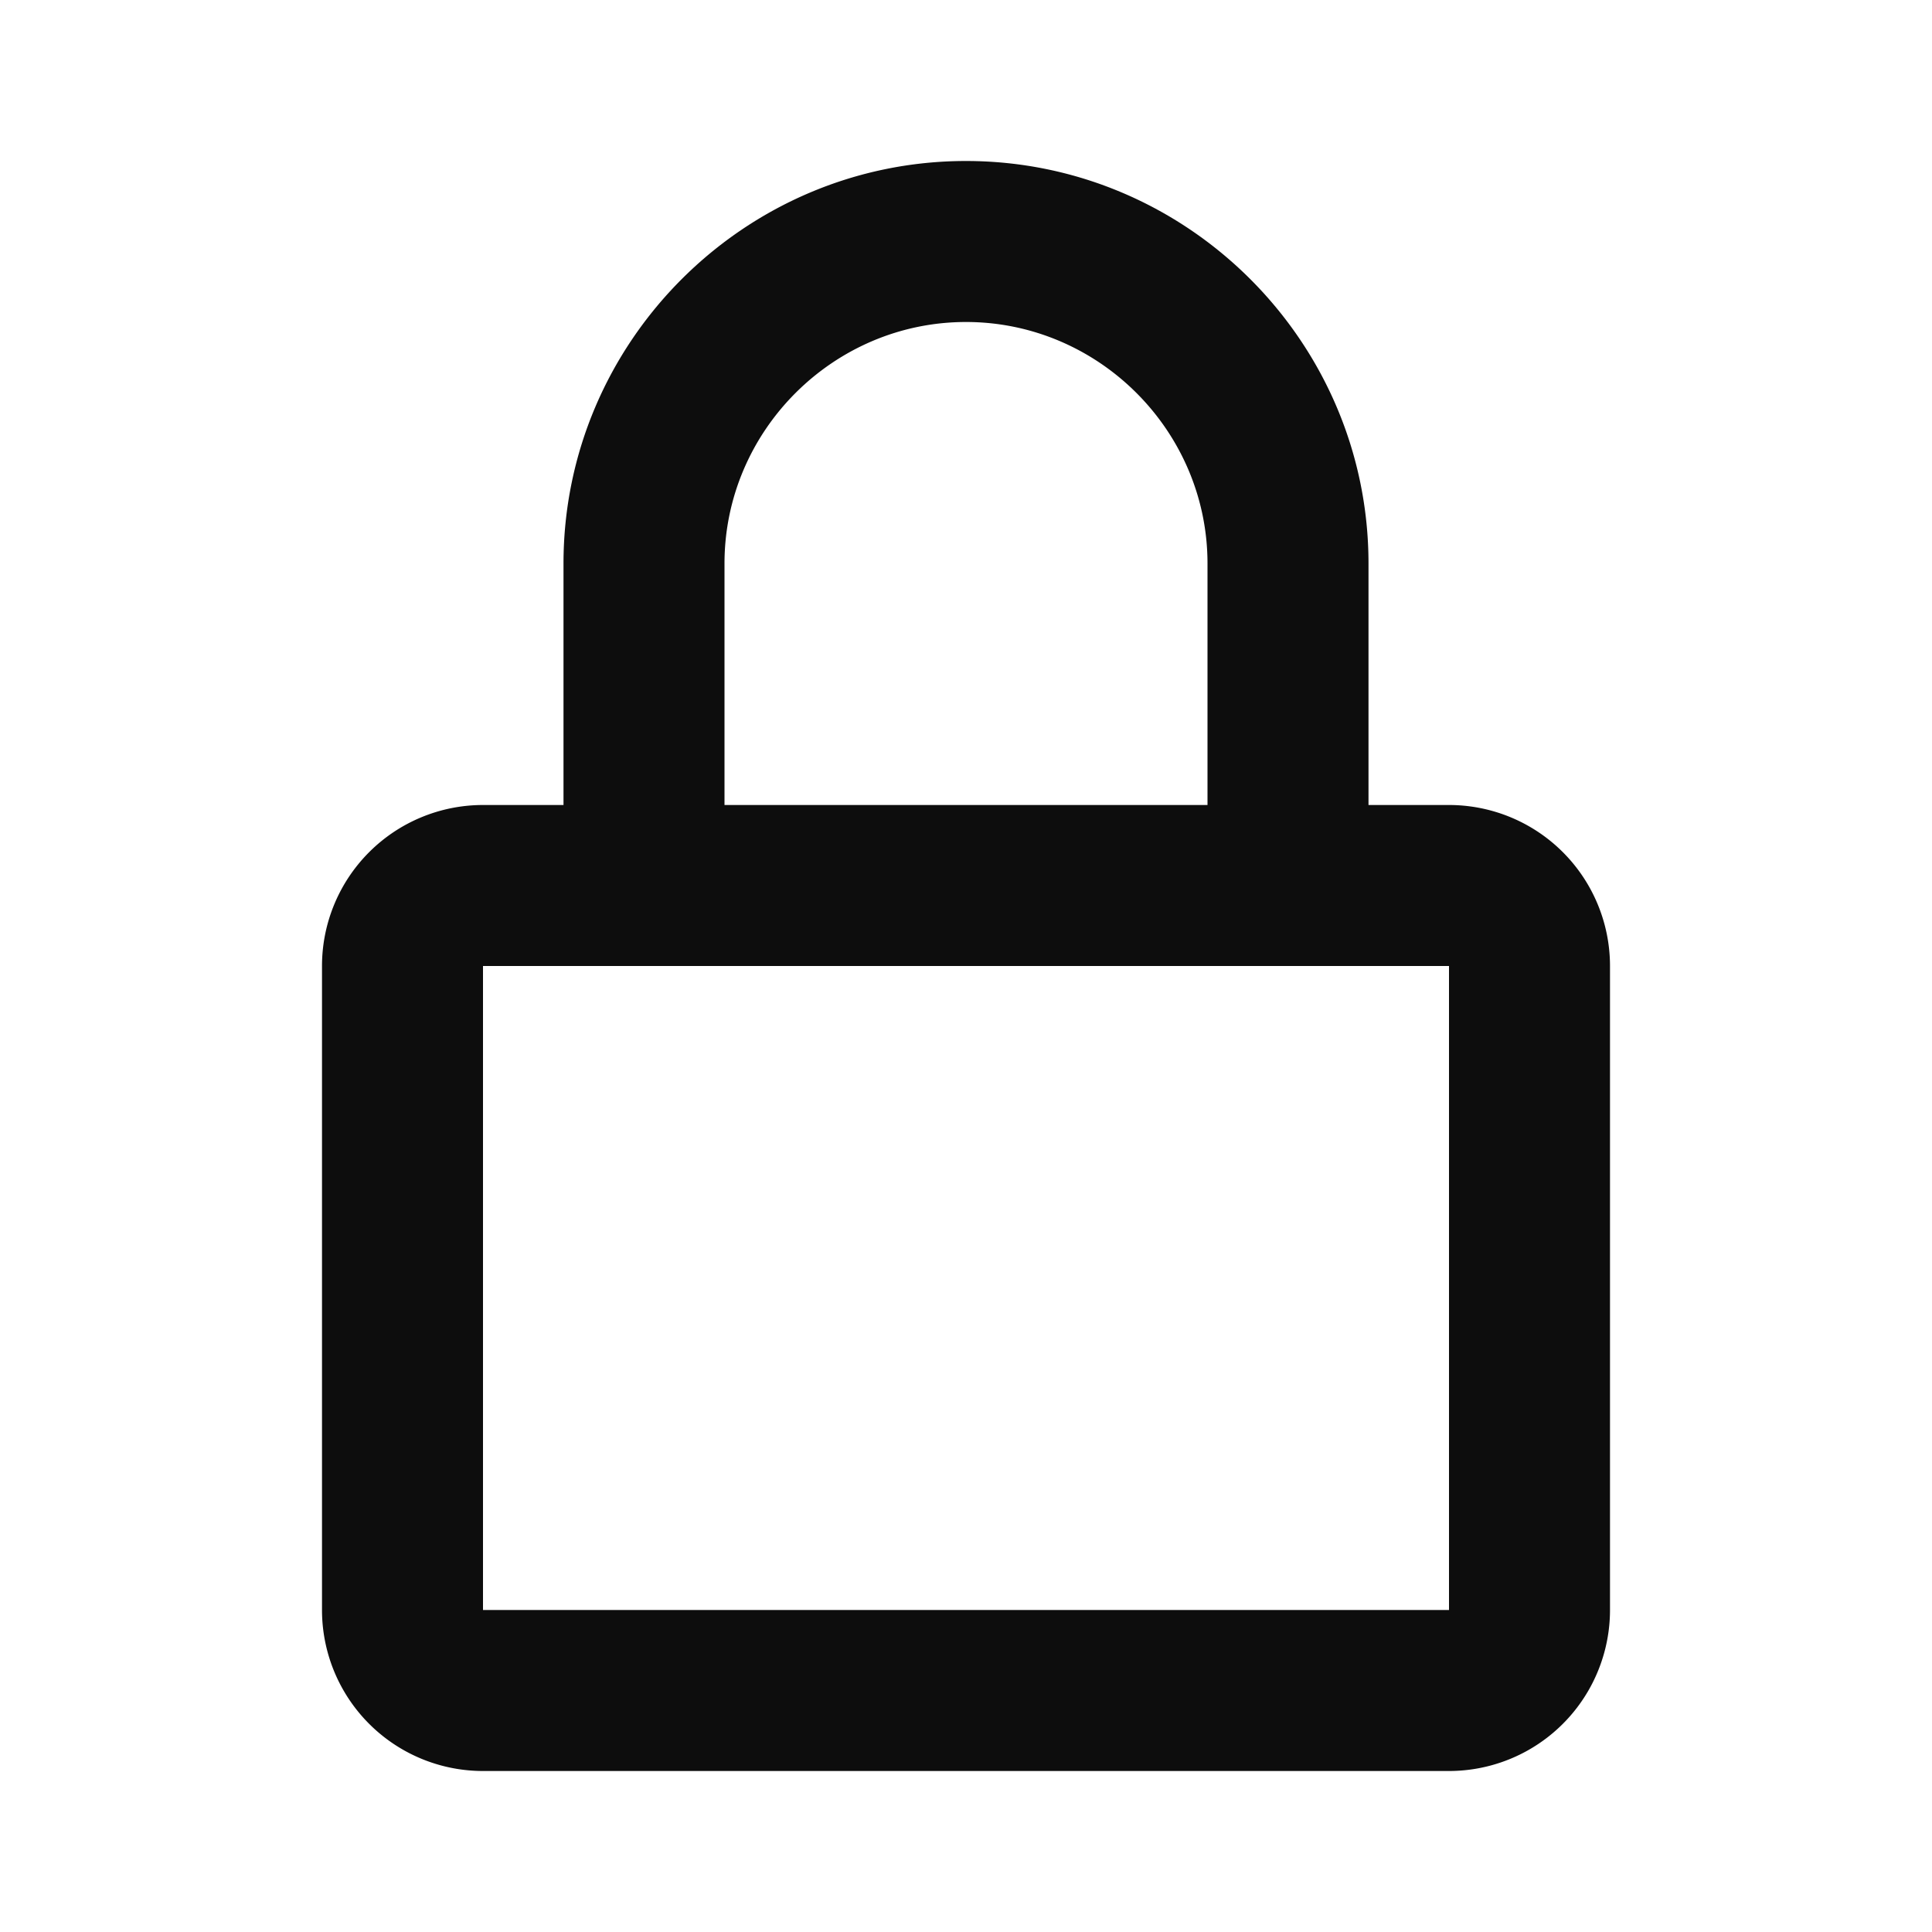 <?xml version="1.0" encoding="utf-8"?><!-- Скачано с сайта svg4.ru / Downloaded from svg4.ru -->
<svg width="800px" height="800px" viewBox="0 0 24 24" fill="none" xmlns="http://www.w3.org/2000/svg"><path d="M12 4c1.648 0 3 1.352 3 3v3H9V7c0-1.648 1.352-3 3-3zm5 6V7c0-2.752-2.248-5-5-5S7 4.248 7 7v3H6a2 2 0 0 0-2 2v8a2 2 0 0 0 2 2h12a2 2 0 0 0 2-2v-8a2 2 0 0 0-2-2h-1zM6 12h12v8H6v-8z" fill="#0D0D0D"/></svg>